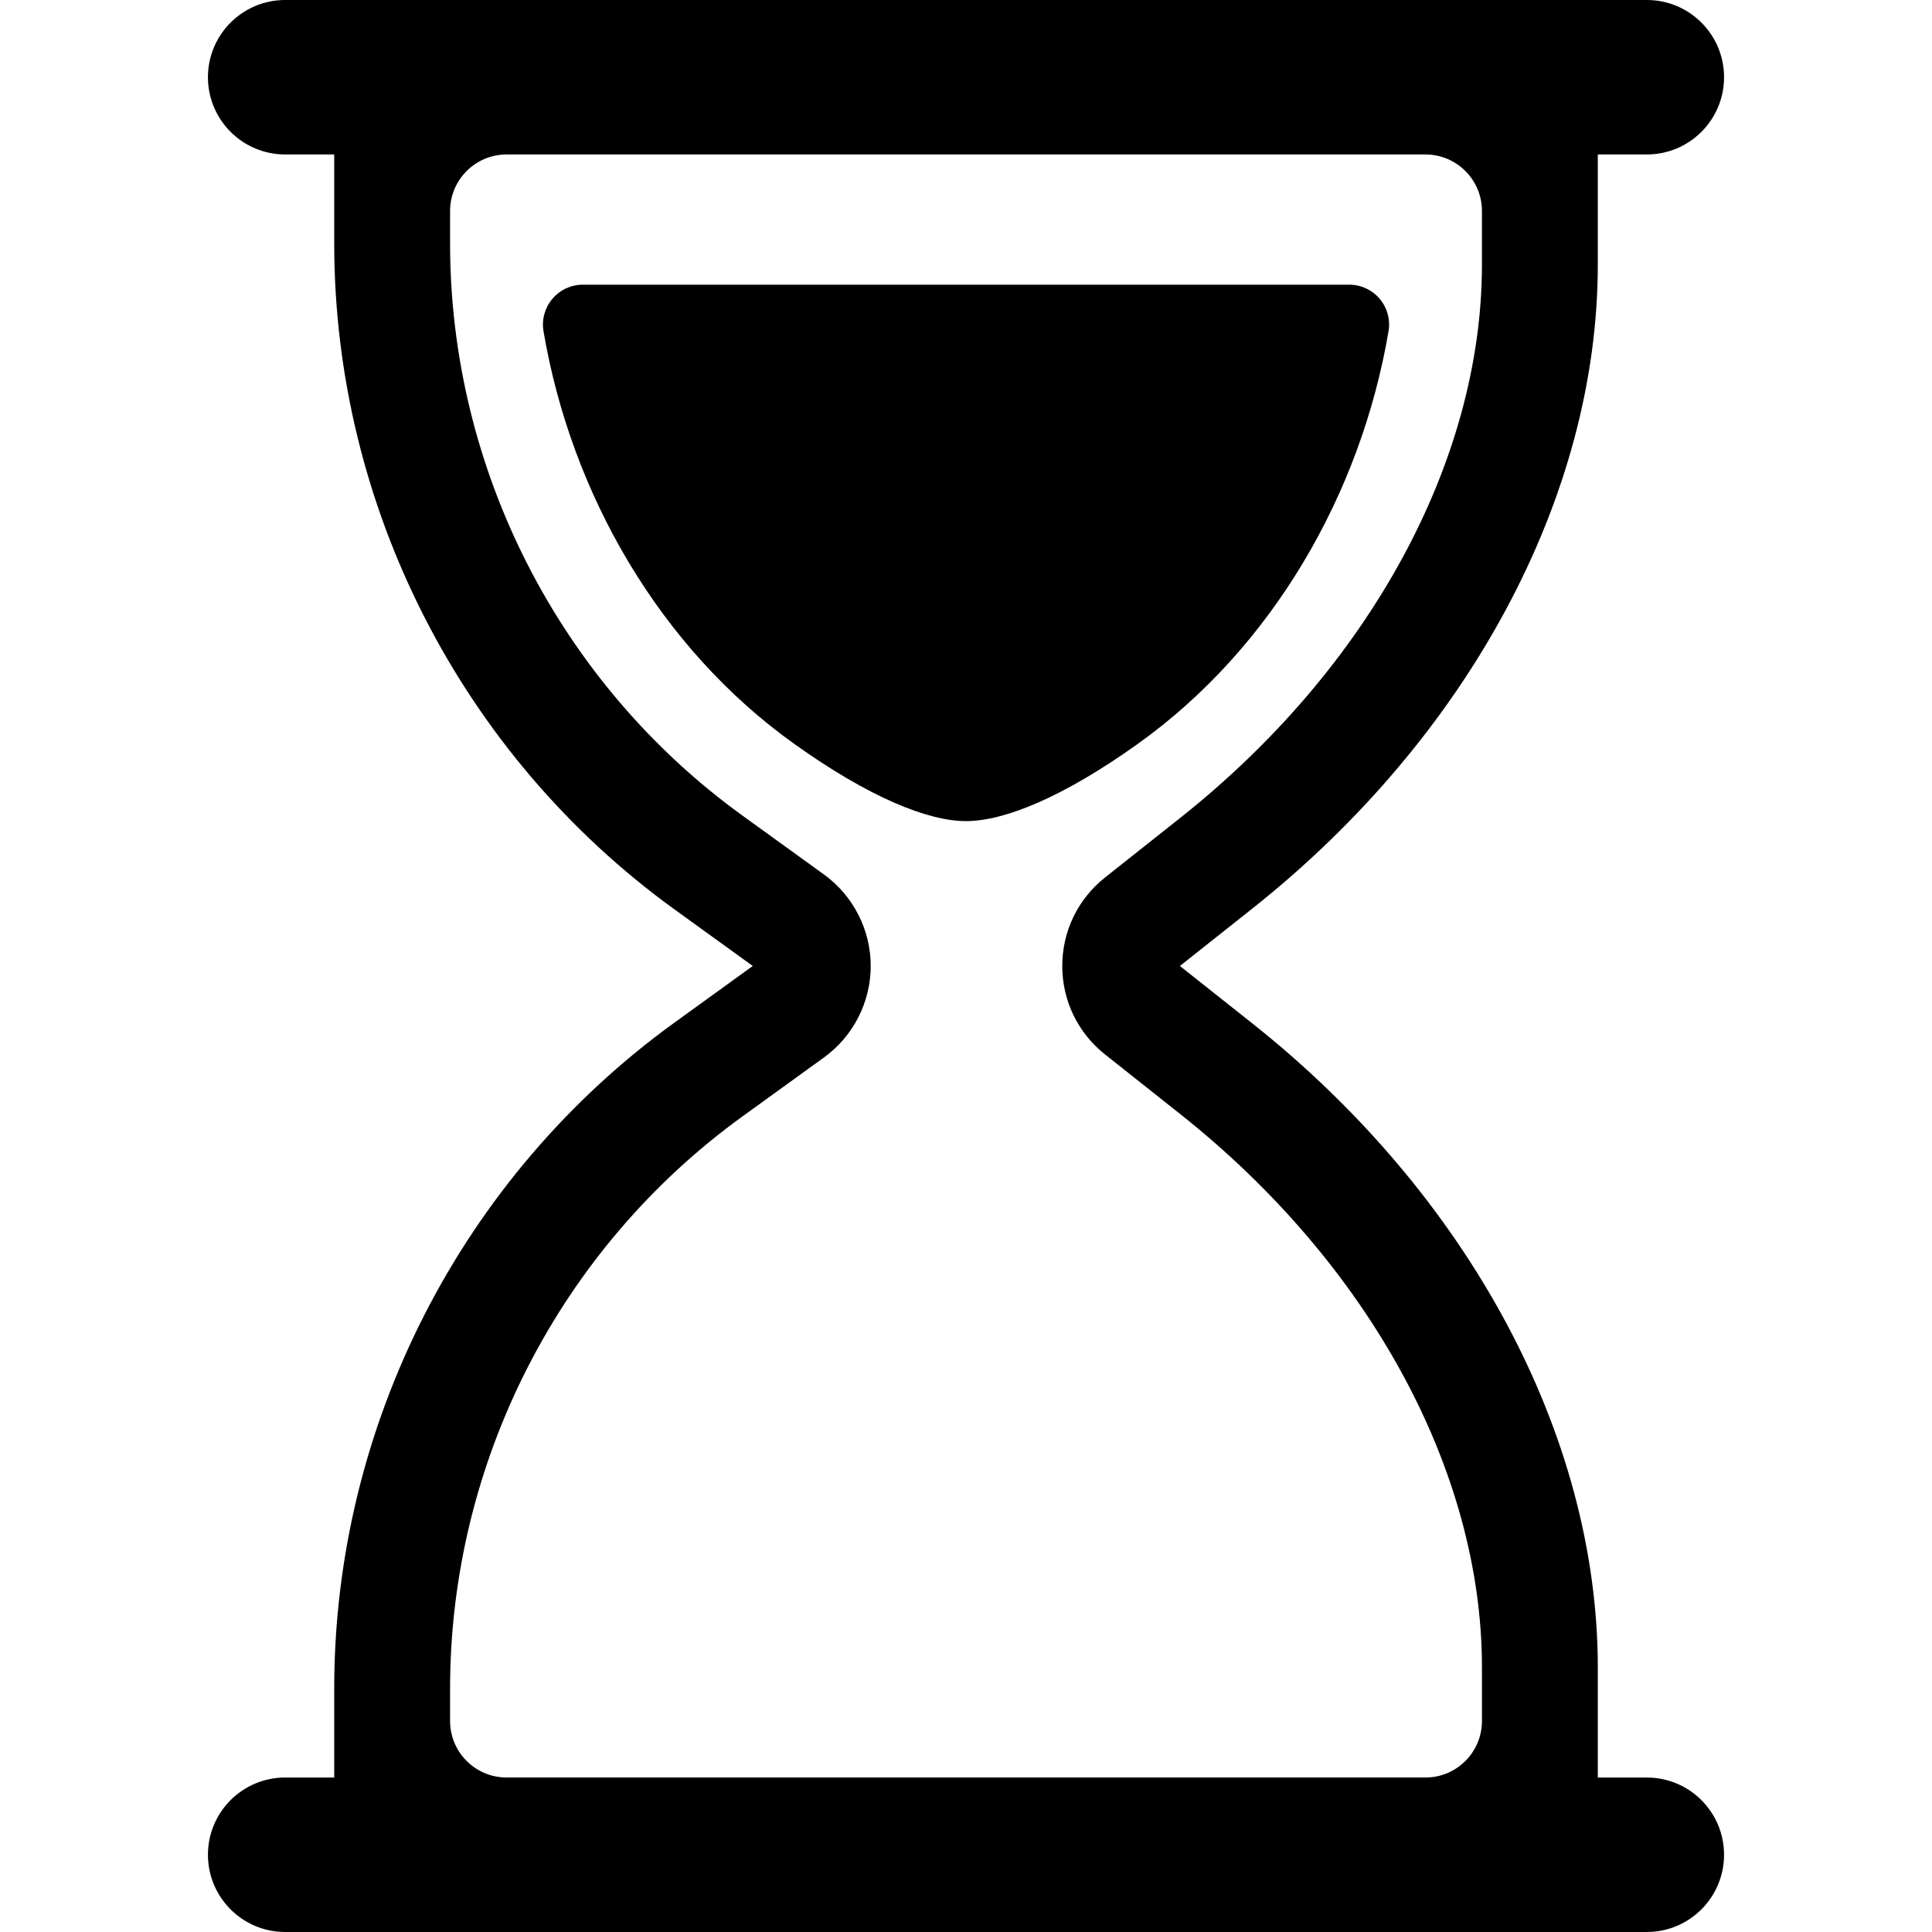 <?xml version="1.0" encoding="utf-8"?>

<!DOCTYPE svg PUBLIC "-//W3C//DTD SVG 1.1//EN" "http://www.w3.org/Graphics/SVG/1.1/DTD/svg11.dtd">

<svg fill="#000000" version="1.1" id="Layer_1" xmlns="http://www.w3.org/2000/svg" xmlns:xlink="http://www.w3.org/1999/xlink" 
	 width="800px" height="800px" viewBox="796 796 200 200" enable-background="new 796 796 200 200" xml:space="preserve">
<g>
	<path d="M939.741,830.286c0.203-1.198-0.133-2.425-0.918-3.354c-0.784-0.928-1.938-1.461-3.153-1.461h-79.338
		c-1.214,0-2.365,0.536-3.149,1.462c-0.784,0.928-1.124,2.155-0.92,3.352c2.866,16.876,12.069,32.798,25.945,42.714
		c7.737,5.529,13.828,8.003,17.793,8.003s10.056-2.474,17.793-8.003C927.67,863.083,936.874,847.162,939.741,830.286z"/>
	<path d="M966.478,980.009h-5.074v-11.396c0-23.987-13.374-48.915-35.775-66.679l-7.485-5.936l7.485-5.934
		c22.401-17.762,35.775-42.688,35.775-66.678v-11.396h5.074c4.416,0,7.996-3.58,7.996-7.996s-3.58-7.995-7.996-7.995H825.522
		c-4.416,0-7.996,3.58-7.996,7.995s3.58,7.996,7.996,7.996h5.076v9.201c0,27.228,13.175,53.007,35.243,68.963l8.085,5.843
		l-8.085,5.847c-22.068,15.951-35.243,41.732-35.243,68.961v9.203h-5.076c-4.416,0-7.996,3.58-7.996,7.996
		c0,4.415,3.58,7.995,7.996,7.995h140.956c4.415,0,7.995-3.58,7.995-7.995C974.474,983.589,970.894,980.009,966.478,980.009z
		 M842.592,970.806c0-23.391,11.318-45.537,30.277-59.241l8.429-6.097c3.03-2.19,4.839-5.729,4.839-9.47
		c0-3.739-1.809-7.28-4.84-9.471l-8.429-6.091c-18.958-13.707-30.276-35.853-30.276-59.243v-3.349c0-3.233,2.62-5.853,5.853-5.853
		h95.112c3.233,0,5.854,2.62,5.854,5.853v5.542c0,20.36-11.676,41.774-31.232,57.279l-7.792,6.177
		c-2.811,2.232-4.422,5.568-4.422,9.155c0,3.588,1.611,6.926,4.425,9.157l7.788,6.176c19.558,15.508,31.233,36.922,31.233,57.281
		v5.544c0,3.232-2.62,5.853-5.853,5.853h-95.113c-3.232,0-5.853-2.62-5.853-5.853V970.806z"/>
</g>
</svg>